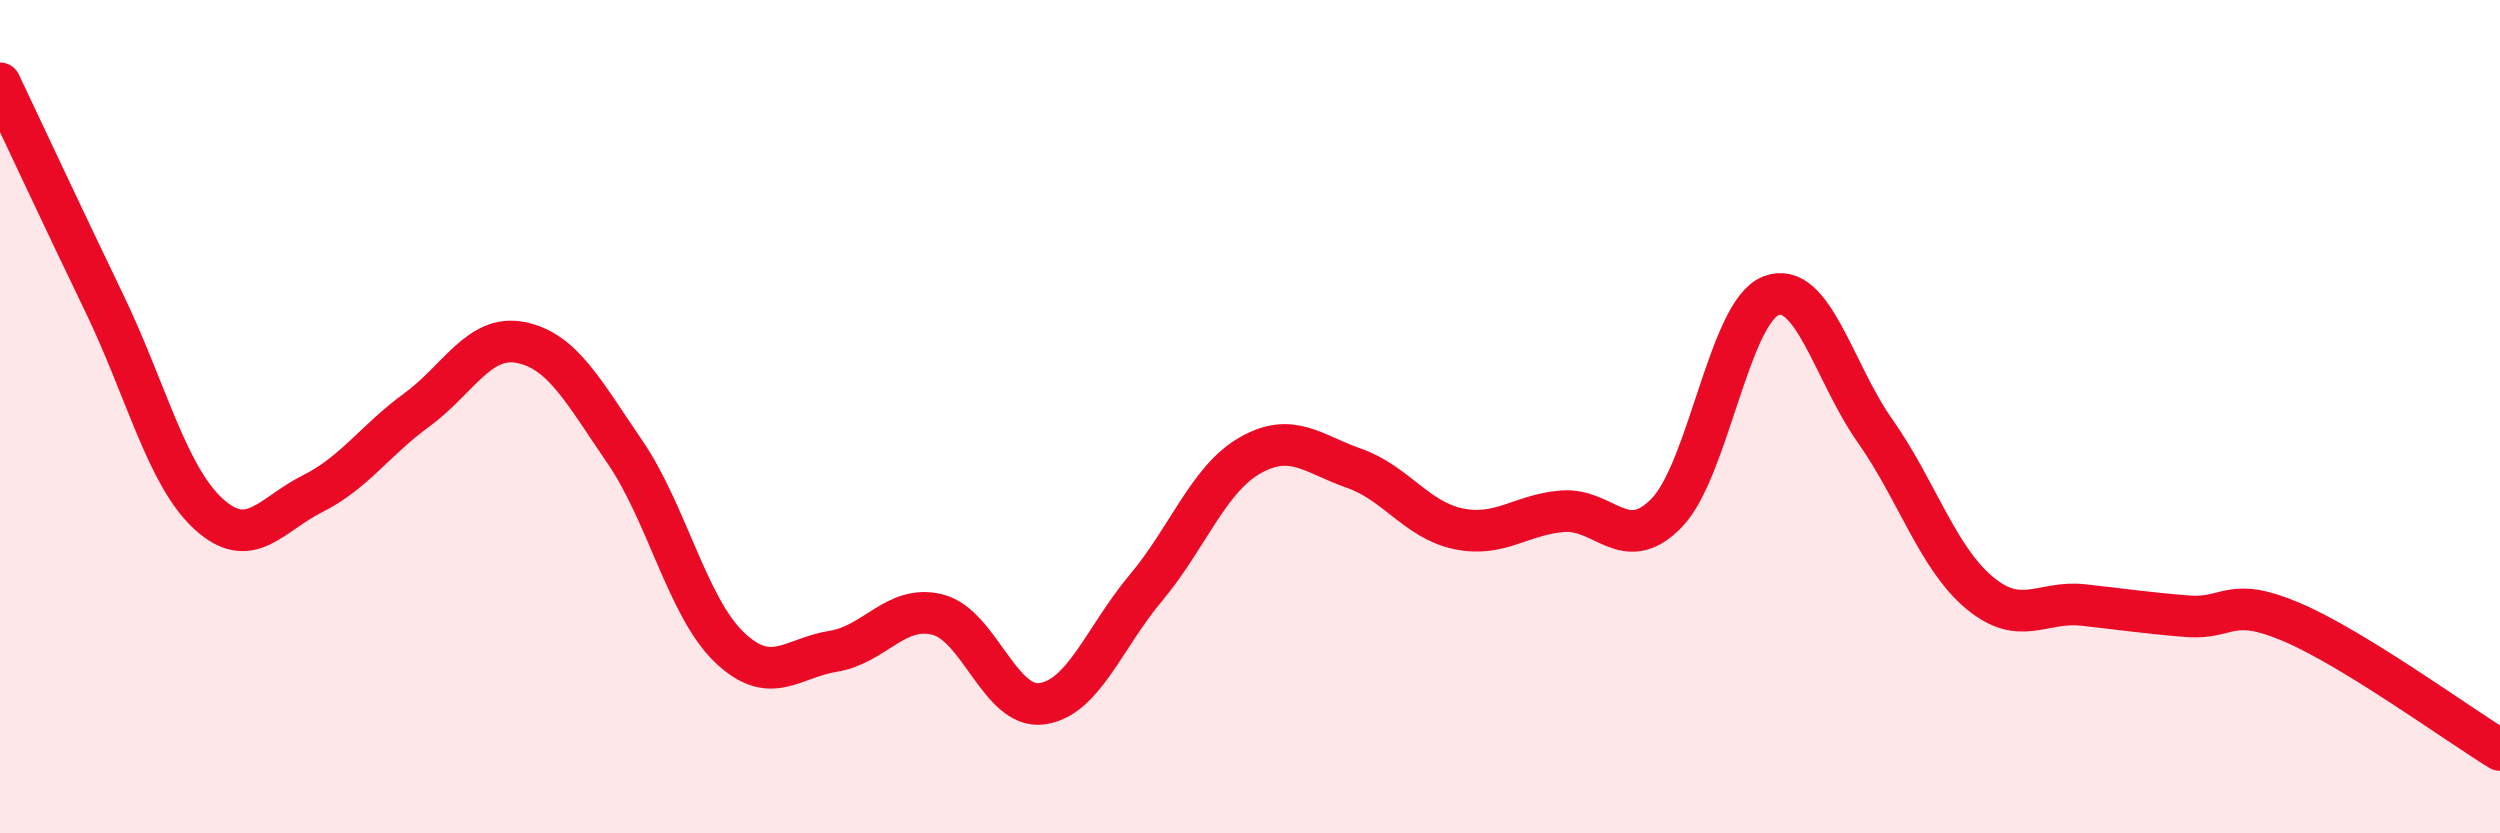 
    <svg width="60" height="20" viewBox="0 0 60 20" xmlns="http://www.w3.org/2000/svg">
      <path
        d="M 0,2 C 0.5,3.05 1.5,5.2 2.5,7.27 C 3.5,9.34 4,11.41 5,12.33 C 6,13.25 6.5,12.35 7.5,11.85 C 8.5,11.35 9,10.57 10,9.84 C 11,9.11 11.5,8.02 12.5,8.22 C 13.5,8.42 14,9.39 15,10.85 C 16,12.31 16.5,14.57 17.5,15.53 C 18.5,16.49 19,15.79 20,15.63 C 21,15.47 21.5,14.5 22.5,14.75 C 23.5,15 24,17.02 25,16.89 C 26,16.76 26.5,15.3 27.5,14.11 C 28.5,12.92 29,11.5 30,10.93 C 31,10.36 31.5,10.89 32.5,11.24 C 33.5,11.59 34,12.48 35,12.69 C 36,12.9 36.5,12.35 37.5,12.27 C 38.5,12.19 39,13.34 40,12.31 C 41,11.28 41.5,7.49 42.5,7.1 C 43.5,6.71 44,8.92 45,10.34 C 46,11.76 46.5,13.38 47.5,14.22 C 48.5,15.06 49,14.41 50,14.52 C 51,14.63 51.5,14.71 52.5,14.79 C 53.5,14.87 53.5,14.29 55,14.93 C 56.5,15.57 59,17.39 60,18L60 20L0 20Z"
        fill="#EB0A25"
        opacity="0.1"
        stroke-linecap="round"
        stroke-linejoin="round"
      />
      <path
        d="M 0,2 C 0.5,3.05 1.5,5.2 2.5,7.27 C 3.5,9.34 4,11.41 5,12.33 C 6,13.25 6.5,12.35 7.5,11.85 C 8.5,11.35 9,10.57 10,9.84 C 11,9.11 11.5,8.02 12.5,8.22 C 13.5,8.42 14,9.39 15,10.85 C 16,12.31 16.5,14.57 17.5,15.53 C 18.5,16.49 19,15.79 20,15.63 C 21,15.47 21.5,14.5 22.5,14.75 C 23.5,15 24,17.02 25,16.89 C 26,16.76 26.5,15.3 27.5,14.11 C 28.5,12.92 29,11.5 30,10.93 C 31,10.36 31.5,10.89 32.5,11.24 C 33.5,11.59 34,12.48 35,12.69 C 36,12.9 36.5,12.35 37.5,12.27 C 38.5,12.19 39,13.34 40,12.31 C 41,11.28 41.5,7.49 42.5,7.1 C 43.5,6.71 44,8.92 45,10.34 C 46,11.76 46.5,13.38 47.5,14.22 C 48.5,15.06 49,14.41 50,14.52 C 51,14.63 51.5,14.71 52.5,14.79 C 53.5,14.87 53.5,14.29 55,14.93 C 56.5,15.57 59,17.39 60,18"
        stroke="#EB0A25"
        stroke-width="1"
        fill="none"
        stroke-linecap="round"
        stroke-linejoin="round"
      />
    </svg>
  